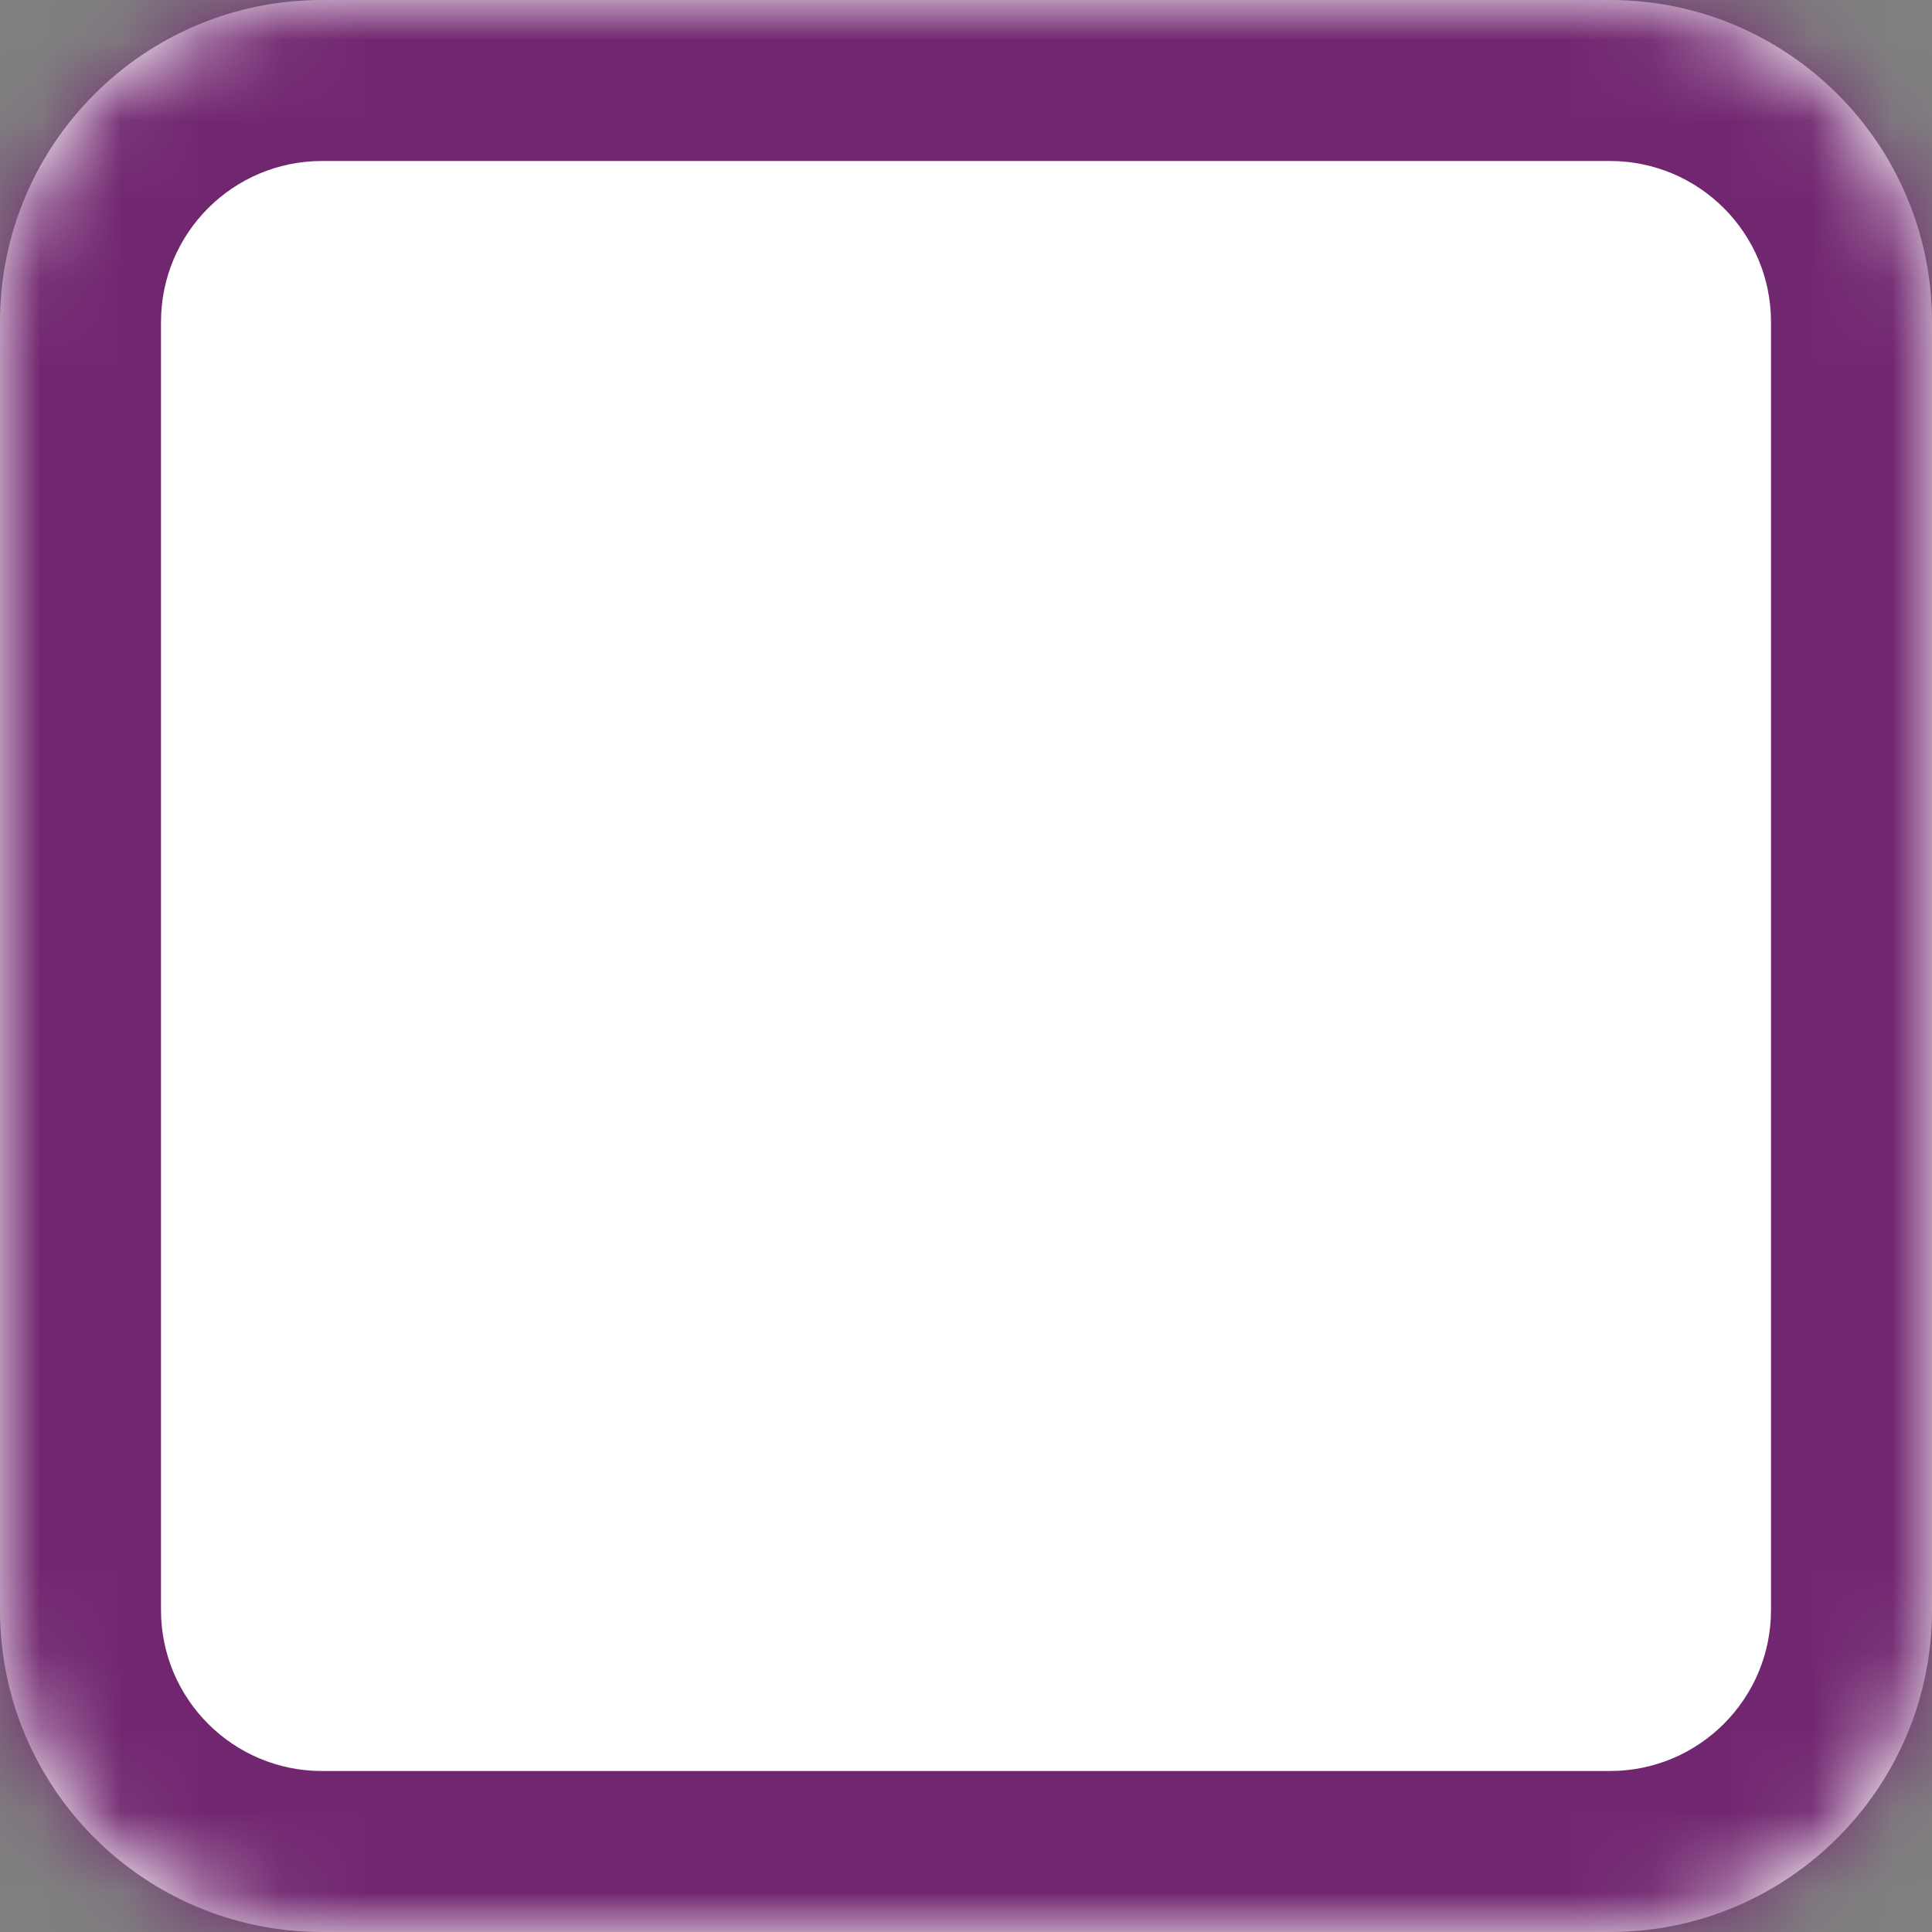 <svg xmlns="http://www.w3.org/2000/svg" width="24px" height="24px" viewBox="0 0 24 24" fill="none" aria-hidden="true"><rect x="0" y="0" width="24" height="24" fill="#808080" stroke="none"/><defs><linearGradient class="cerosgradient" data-cerosgradient="true" id="CerosGradient_idd0a0c50aa" gradientUnits="userSpaceOnUse" x1="50%" y1="100%" x2="50%" y2="0%"><stop offset="0%" stop-color="#d1d1d1"/><stop offset="100%" stop-color="#d1d1d1"/></linearGradient><linearGradient/></defs>
<mask id="path-1-inside-1_135_76067ee6bd42c00e" fill="white">
<path d="M0 4C0 1.791 1.791 0 4 0H20C22.209 0 24 1.791 24 4V20C24 22.209 22.209 24 20 24H4C1.791 24 0 22.209 0 20V4Z"/>
</mask>
<path d="M0 4C0 1.791 1.791 0 4 0H20C22.209 0 24 1.791 24 4V20C24 22.209 22.209 24 20 24H4C1.791 24 0 22.209 0 20V4Z" fill="white"/>
<path d="M4 2H20V-2H4V2ZM22 4V20H26V4H22ZM20 22H4V26H20V22ZM2 20V4H-2V20H2ZM4 22C2.895 22 2 21.105 2 20H-2C-2 23.314 0.686 26 4 26V22ZM22 20C22 21.105 21.105 22 20 22V26C23.314 26 26 23.314 26 20H22ZM20 2C21.105 2 22 2.895 22 4H26C26 0.686 23.314 -2 20 -2V2ZM4 -2C0.686 -2 -2 0.686 -2 4H2C2 2.895 2.895 2 4 2V-2Z" fill="#712770" mask="url(#path-1-inside-1_135_76067ee6bd42c00e)"/>
<path d="M9.288 14.775L17.763 6.3C17.963 6.1 18.196 6 18.463 6C18.73 6 18.963 6.1 19.163 6.3C19.363 6.5 19.463 6.737 19.463 7.013C19.463 7.287 19.363 7.525 19.163 7.725L9.988 16.925C9.788 17.125 9.555 17.225 9.288 17.225C9.021 17.225 8.788 17.125 8.588 16.925L4.288 12.625C4.088 12.425 3.992 12.188 4 11.912C4.009 11.637 4.113 11.4 4.313 11.2C4.513 11 4.75 10.9 5.026 10.9C5.301 10.9 5.538 11 5.738 11.2L9.288 14.775Z" fill="white"/>
</svg>